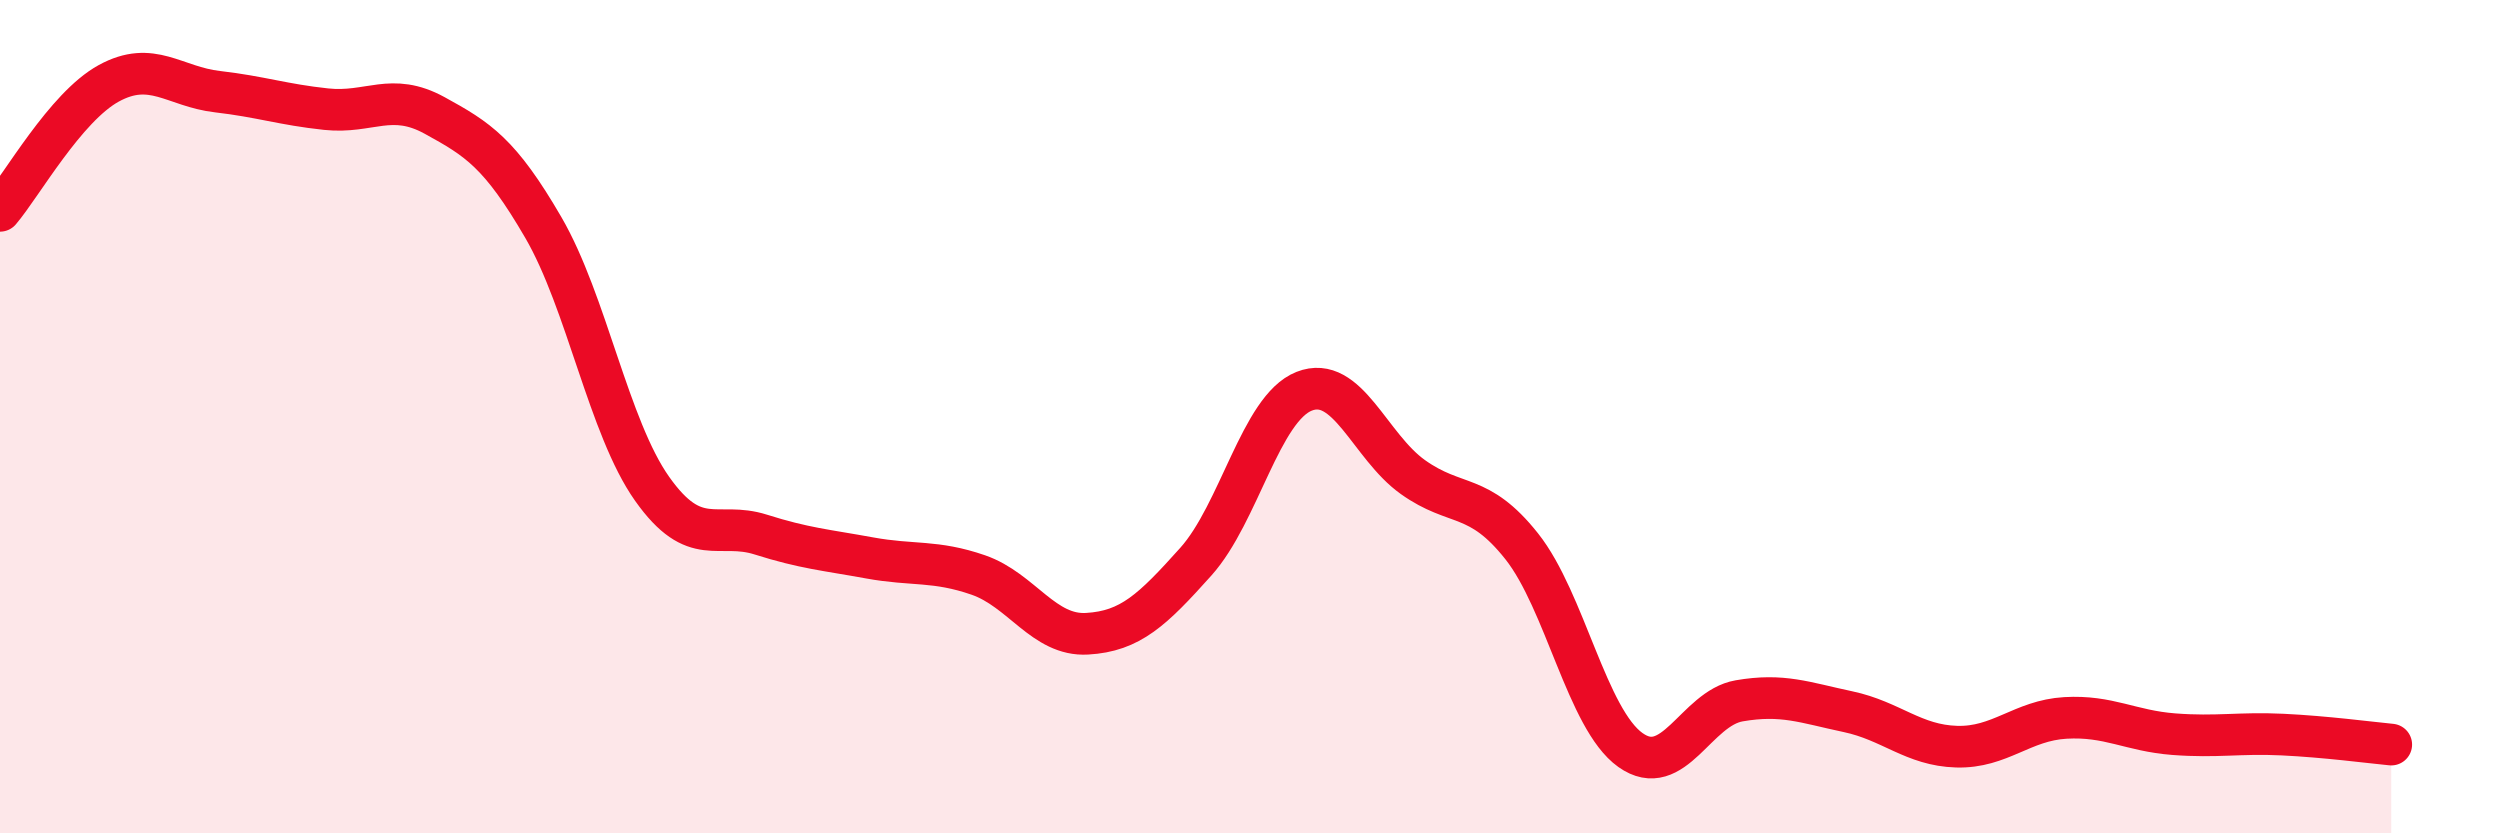 
    <svg width="60" height="20" viewBox="0 0 60 20" xmlns="http://www.w3.org/2000/svg">
      <path
        d="M 0,5.06 C 0.52,4.45 1.57,2.57 2.61,2 C 3.65,1.43 4.18,2.08 5.22,2.2 C 6.26,2.32 6.79,2.51 7.83,2.62 C 8.87,2.73 9.39,2.2 10.43,2.77 C 11.47,3.34 12,3.67 13.04,5.46 C 14.08,7.25 14.61,10.26 15.65,11.73 C 16.69,13.2 17.22,12.5 18.26,12.83 C 19.3,13.16 19.83,13.2 20.87,13.39 C 21.91,13.58 22.44,13.44 23.48,13.8 C 24.52,14.16 25.05,15.27 26.09,15.21 C 27.13,15.15 27.66,14.64 28.7,13.48 C 29.74,12.32 30.26,9.8 31.3,9.39 C 32.34,8.98 32.87,10.71 33.91,11.45 C 34.95,12.19 35.48,11.8 36.52,13.11 C 37.56,14.42 38.09,17.26 39.13,18 C 40.17,18.74 40.7,17 41.74,16.82 C 42.78,16.64 43.31,16.86 44.35,17.08 C 45.39,17.3 45.92,17.89 46.96,17.92 C 48,17.95 48.53,17.29 49.57,17.23 C 50.61,17.17 51.13,17.54 52.17,17.62 C 53.21,17.7 53.74,17.58 54.78,17.63 C 55.82,17.68 56.87,17.82 57.39,17.87L57.39 20L0 20Z"
        fill="#EB0A25"
        opacity="0.1"
        stroke-linecap="round"
        stroke-linejoin="round"
      />
      <path
        d="M 0,5.06 C 0.52,4.45 1.57,2.57 2.61,2 C 3.65,1.43 4.18,2.08 5.22,2.2 C 6.26,2.32 6.79,2.51 7.83,2.62 C 8.87,2.73 9.39,2.2 10.43,2.77 C 11.47,3.34 12,3.67 13.04,5.46 C 14.08,7.25 14.61,10.26 15.65,11.73 C 16.69,13.2 17.22,12.5 18.26,12.83 C 19.3,13.16 19.83,13.2 20.87,13.39 C 21.91,13.58 22.44,13.44 23.48,13.8 C 24.52,14.16 25.05,15.27 26.09,15.21 C 27.13,15.15 27.66,14.64 28.7,13.48 C 29.74,12.32 30.26,9.8 31.3,9.39 C 32.34,8.98 32.87,10.71 33.91,11.45 C 34.95,12.19 35.48,11.8 36.52,13.11 C 37.56,14.42 38.09,17.26 39.13,18 C 40.17,18.74 40.7,17 41.74,16.82 C 42.78,16.64 43.31,16.86 44.35,17.08 C 45.39,17.3 45.92,17.89 46.96,17.92 C 48,17.95 48.53,17.29 49.57,17.23 C 50.61,17.17 51.13,17.54 52.17,17.62 C 53.21,17.7 53.74,17.58 54.78,17.63 C 55.82,17.68 56.87,17.82 57.39,17.87"
        stroke="#EB0A25"
        stroke-width="1"
        fill="none"
        stroke-linecap="round"
        stroke-linejoin="round"
      />
    </svg>
  
